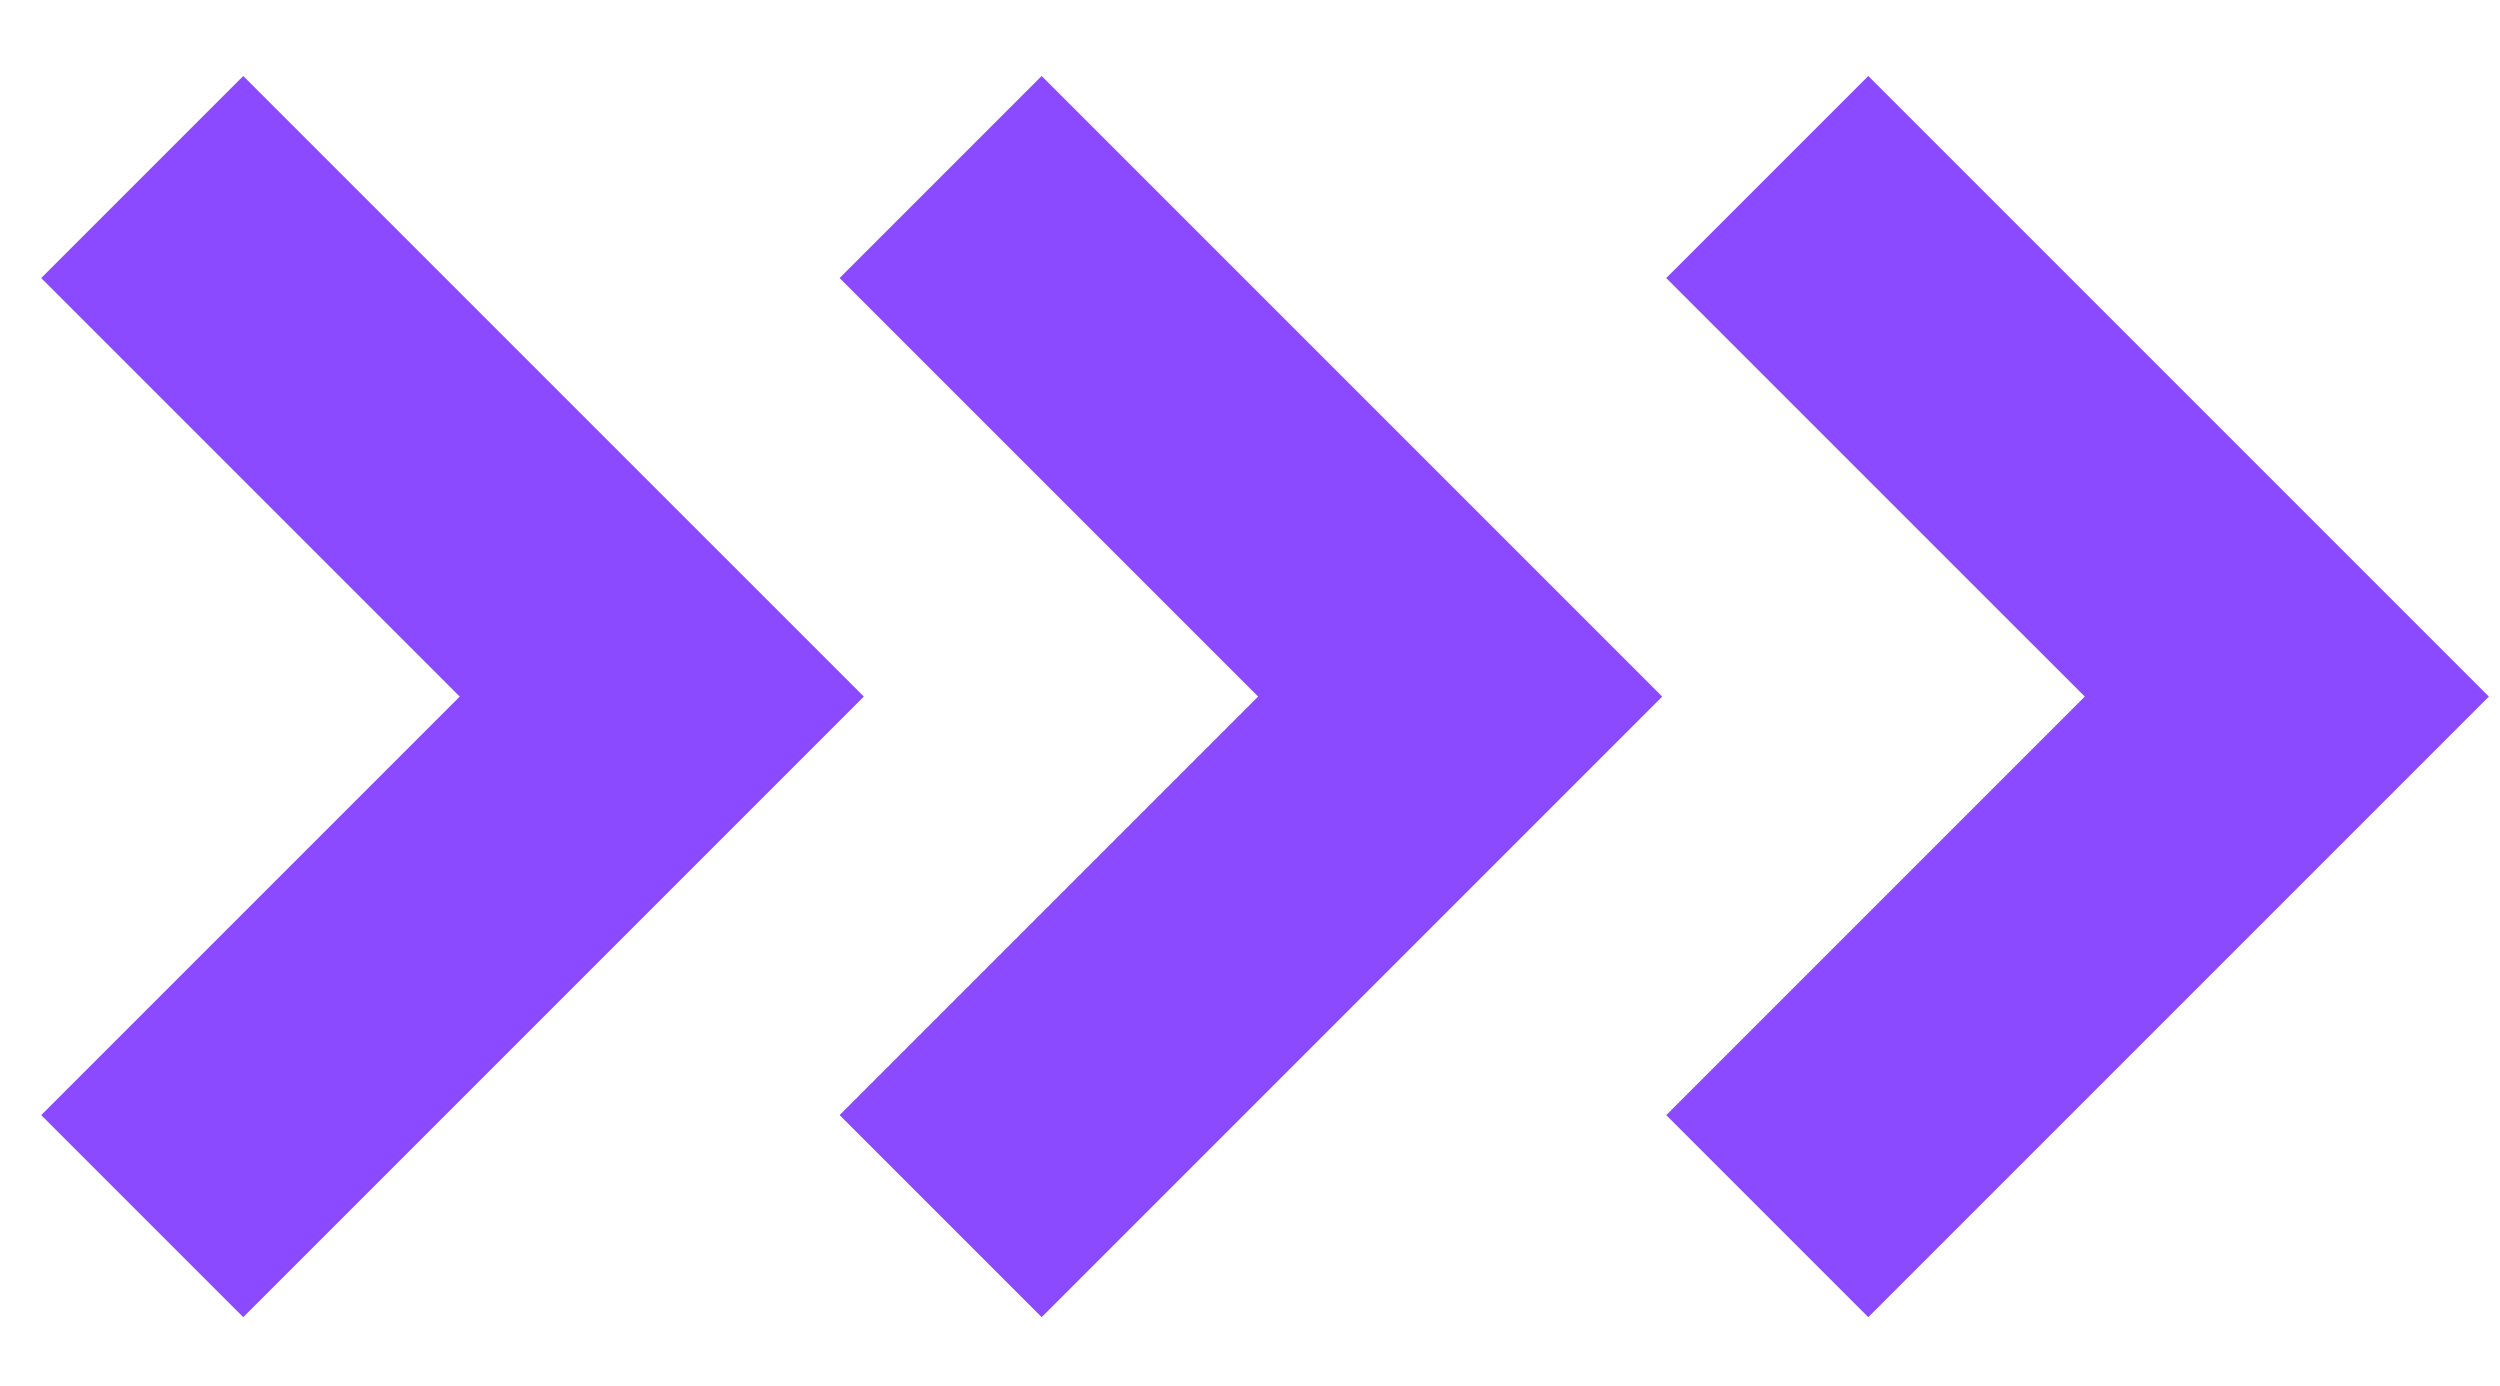 <svg width="92" height="51" viewBox="0 0 92 51" fill="none" xmlns="http://www.w3.org/2000/svg">
<g id="Frame 1797" clip-path="url(#clip0_404_2247)">
<path id="Vector 22" d="M5.234 6.514L24.354 25.634L5.234 44.754" stroke="#8B4AFF" stroke-width="10.515"/>
<path id="Vector 23" d="M34.615 6.514L53.735 25.634L34.615 44.754" stroke="#8B4AFF" stroke-width="10.515"/>
<path id="Vector 24" d="M65.035 6.514L84.155 25.634L65.035 44.754" stroke="#8B4AFF" stroke-width="10.515"/>
</g>
<defs>
<clipPath id="clip0_404_2247">
<rect width="92" height="50.279" fill="white" transform="translate(0 0.406)"/>
</clipPath>
</defs>
</svg>
